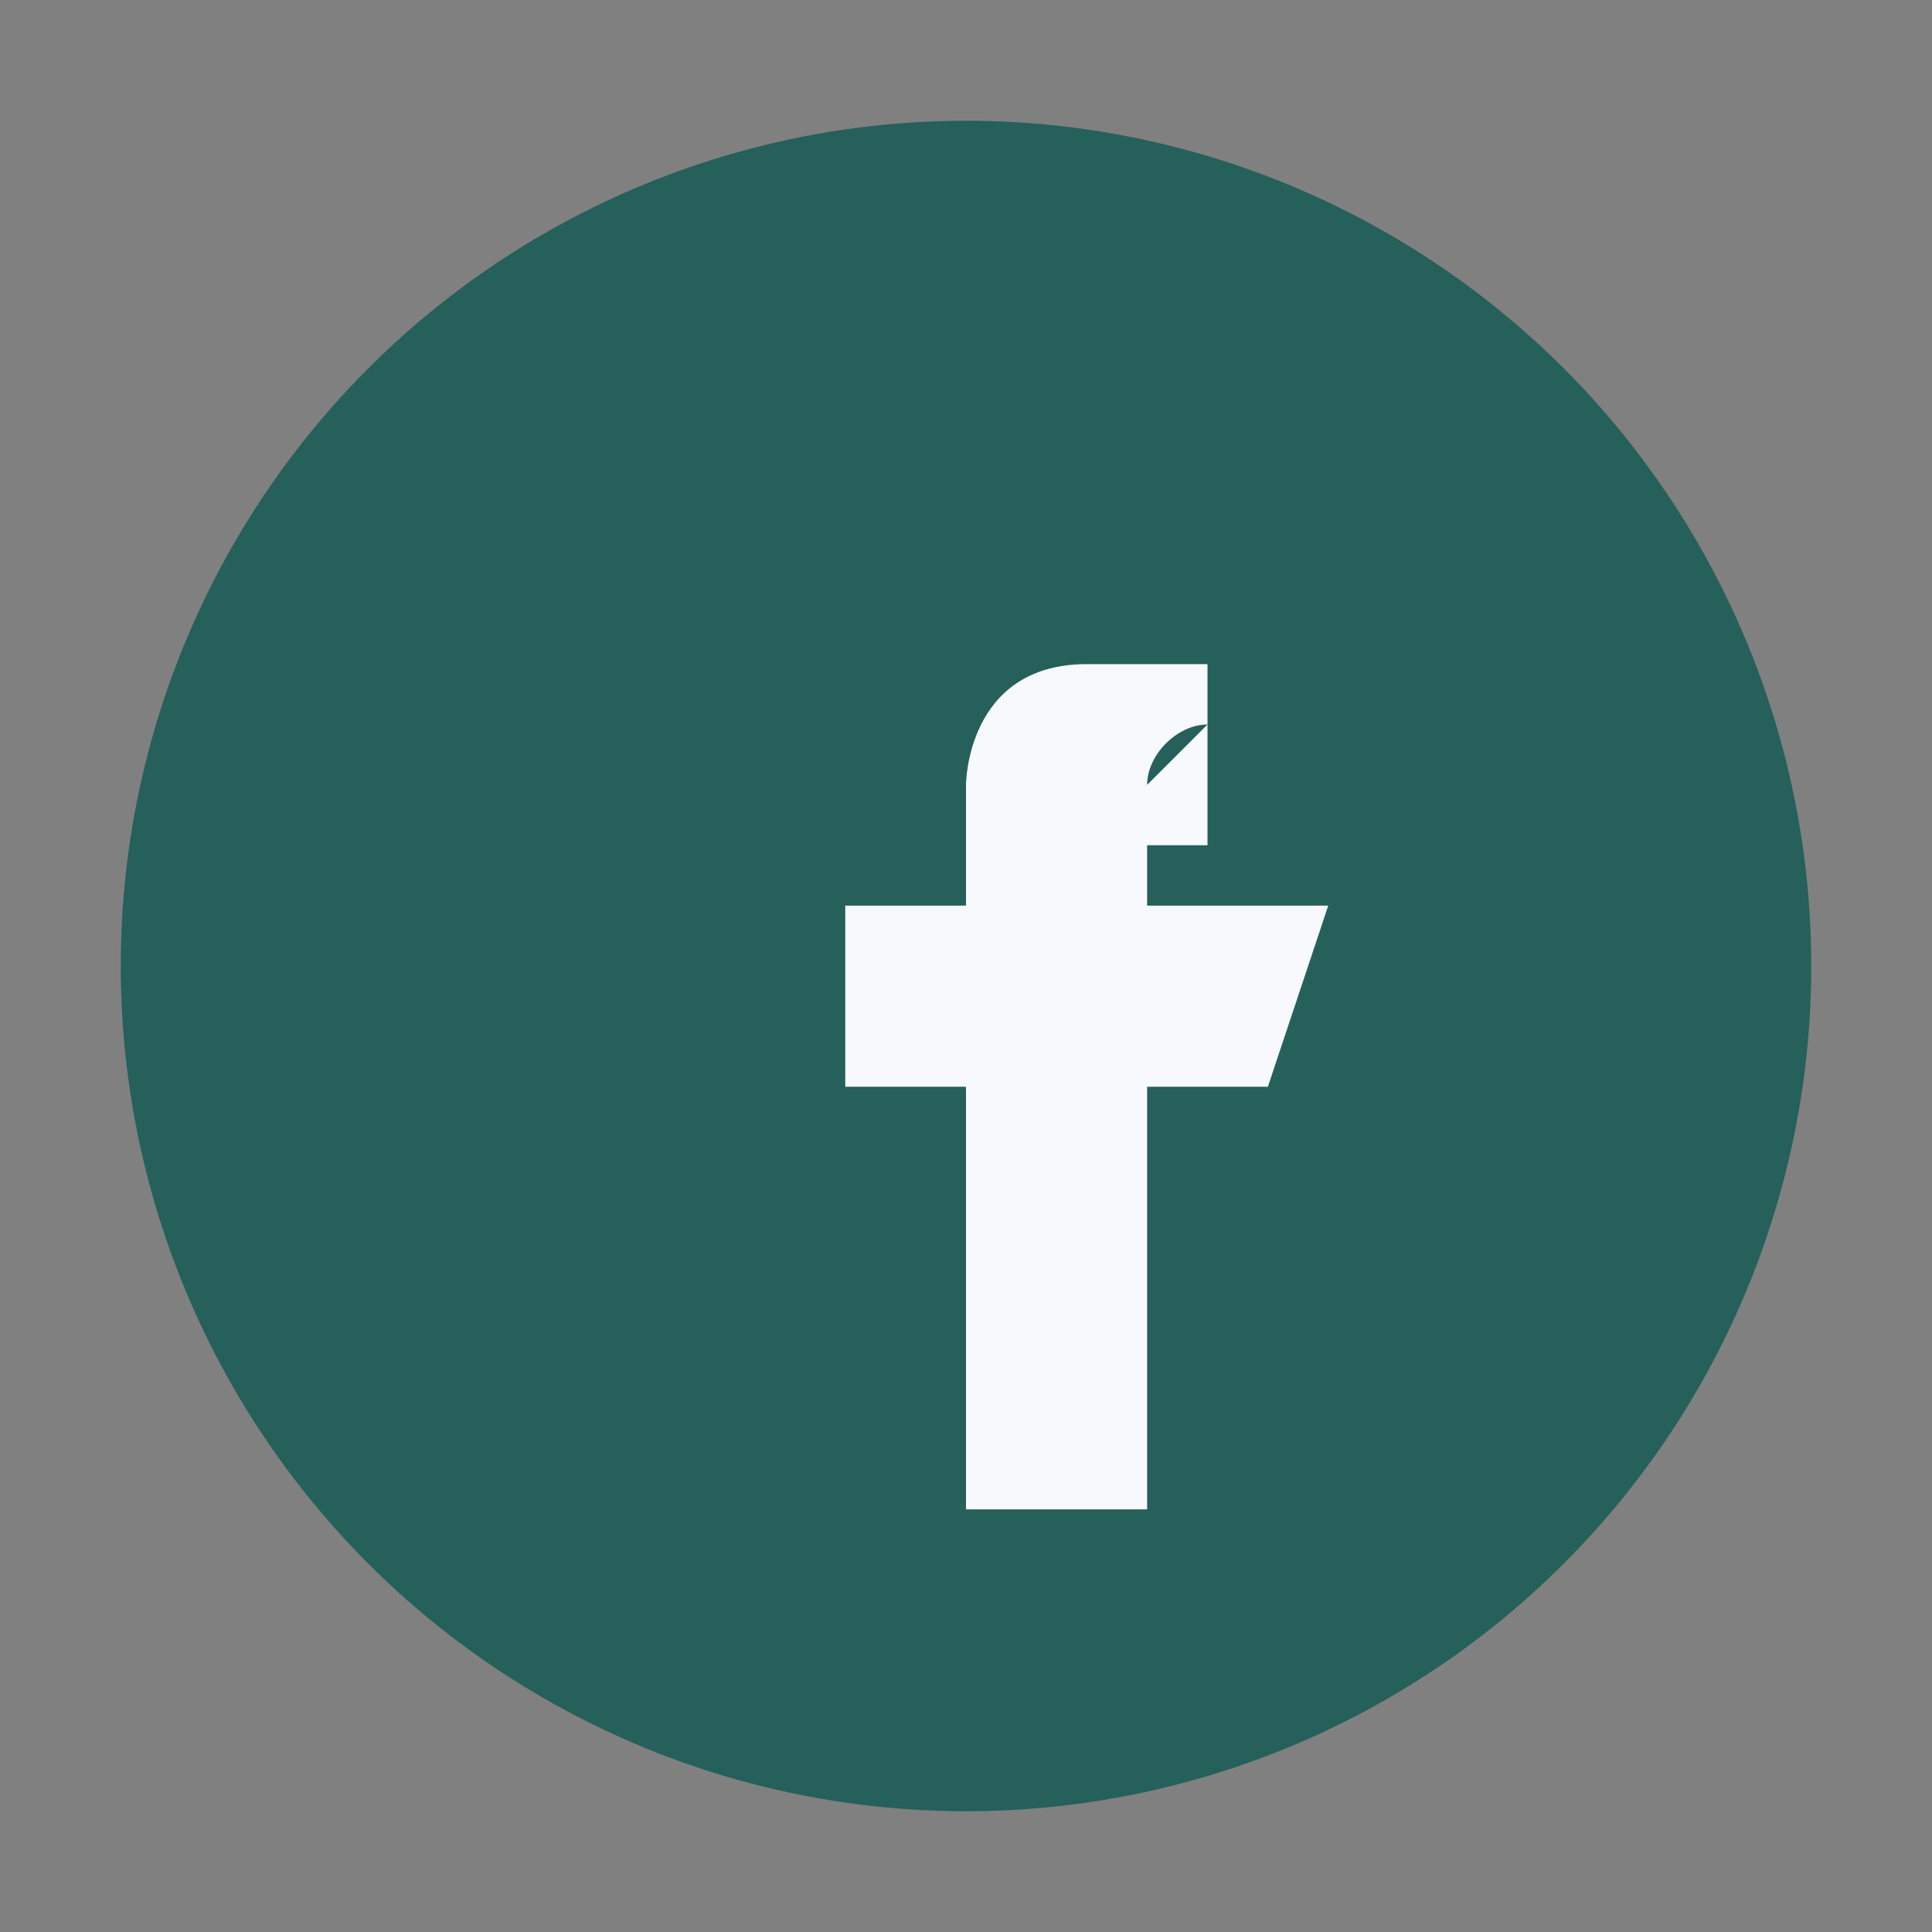 <?xml version="1.0" encoding="UTF-8"?>
<svg xmlns="http://www.w3.org/2000/svg" width="32" height="32" viewBox="0 0 32 32"><rect x="0" y="0" width="32" height="32" fill="#808080" stroke="none"/><circle cx="16" cy="16" r="14" fill="#25605A"/><path d="M18 14h2v-3h-2c-2 0-2 2-2 2v2h-2v3h2v7h3v-7h2l1-3h-3v-2c0-.5.5-1 1-1z" fill="#F7F9FC"/></svg>
